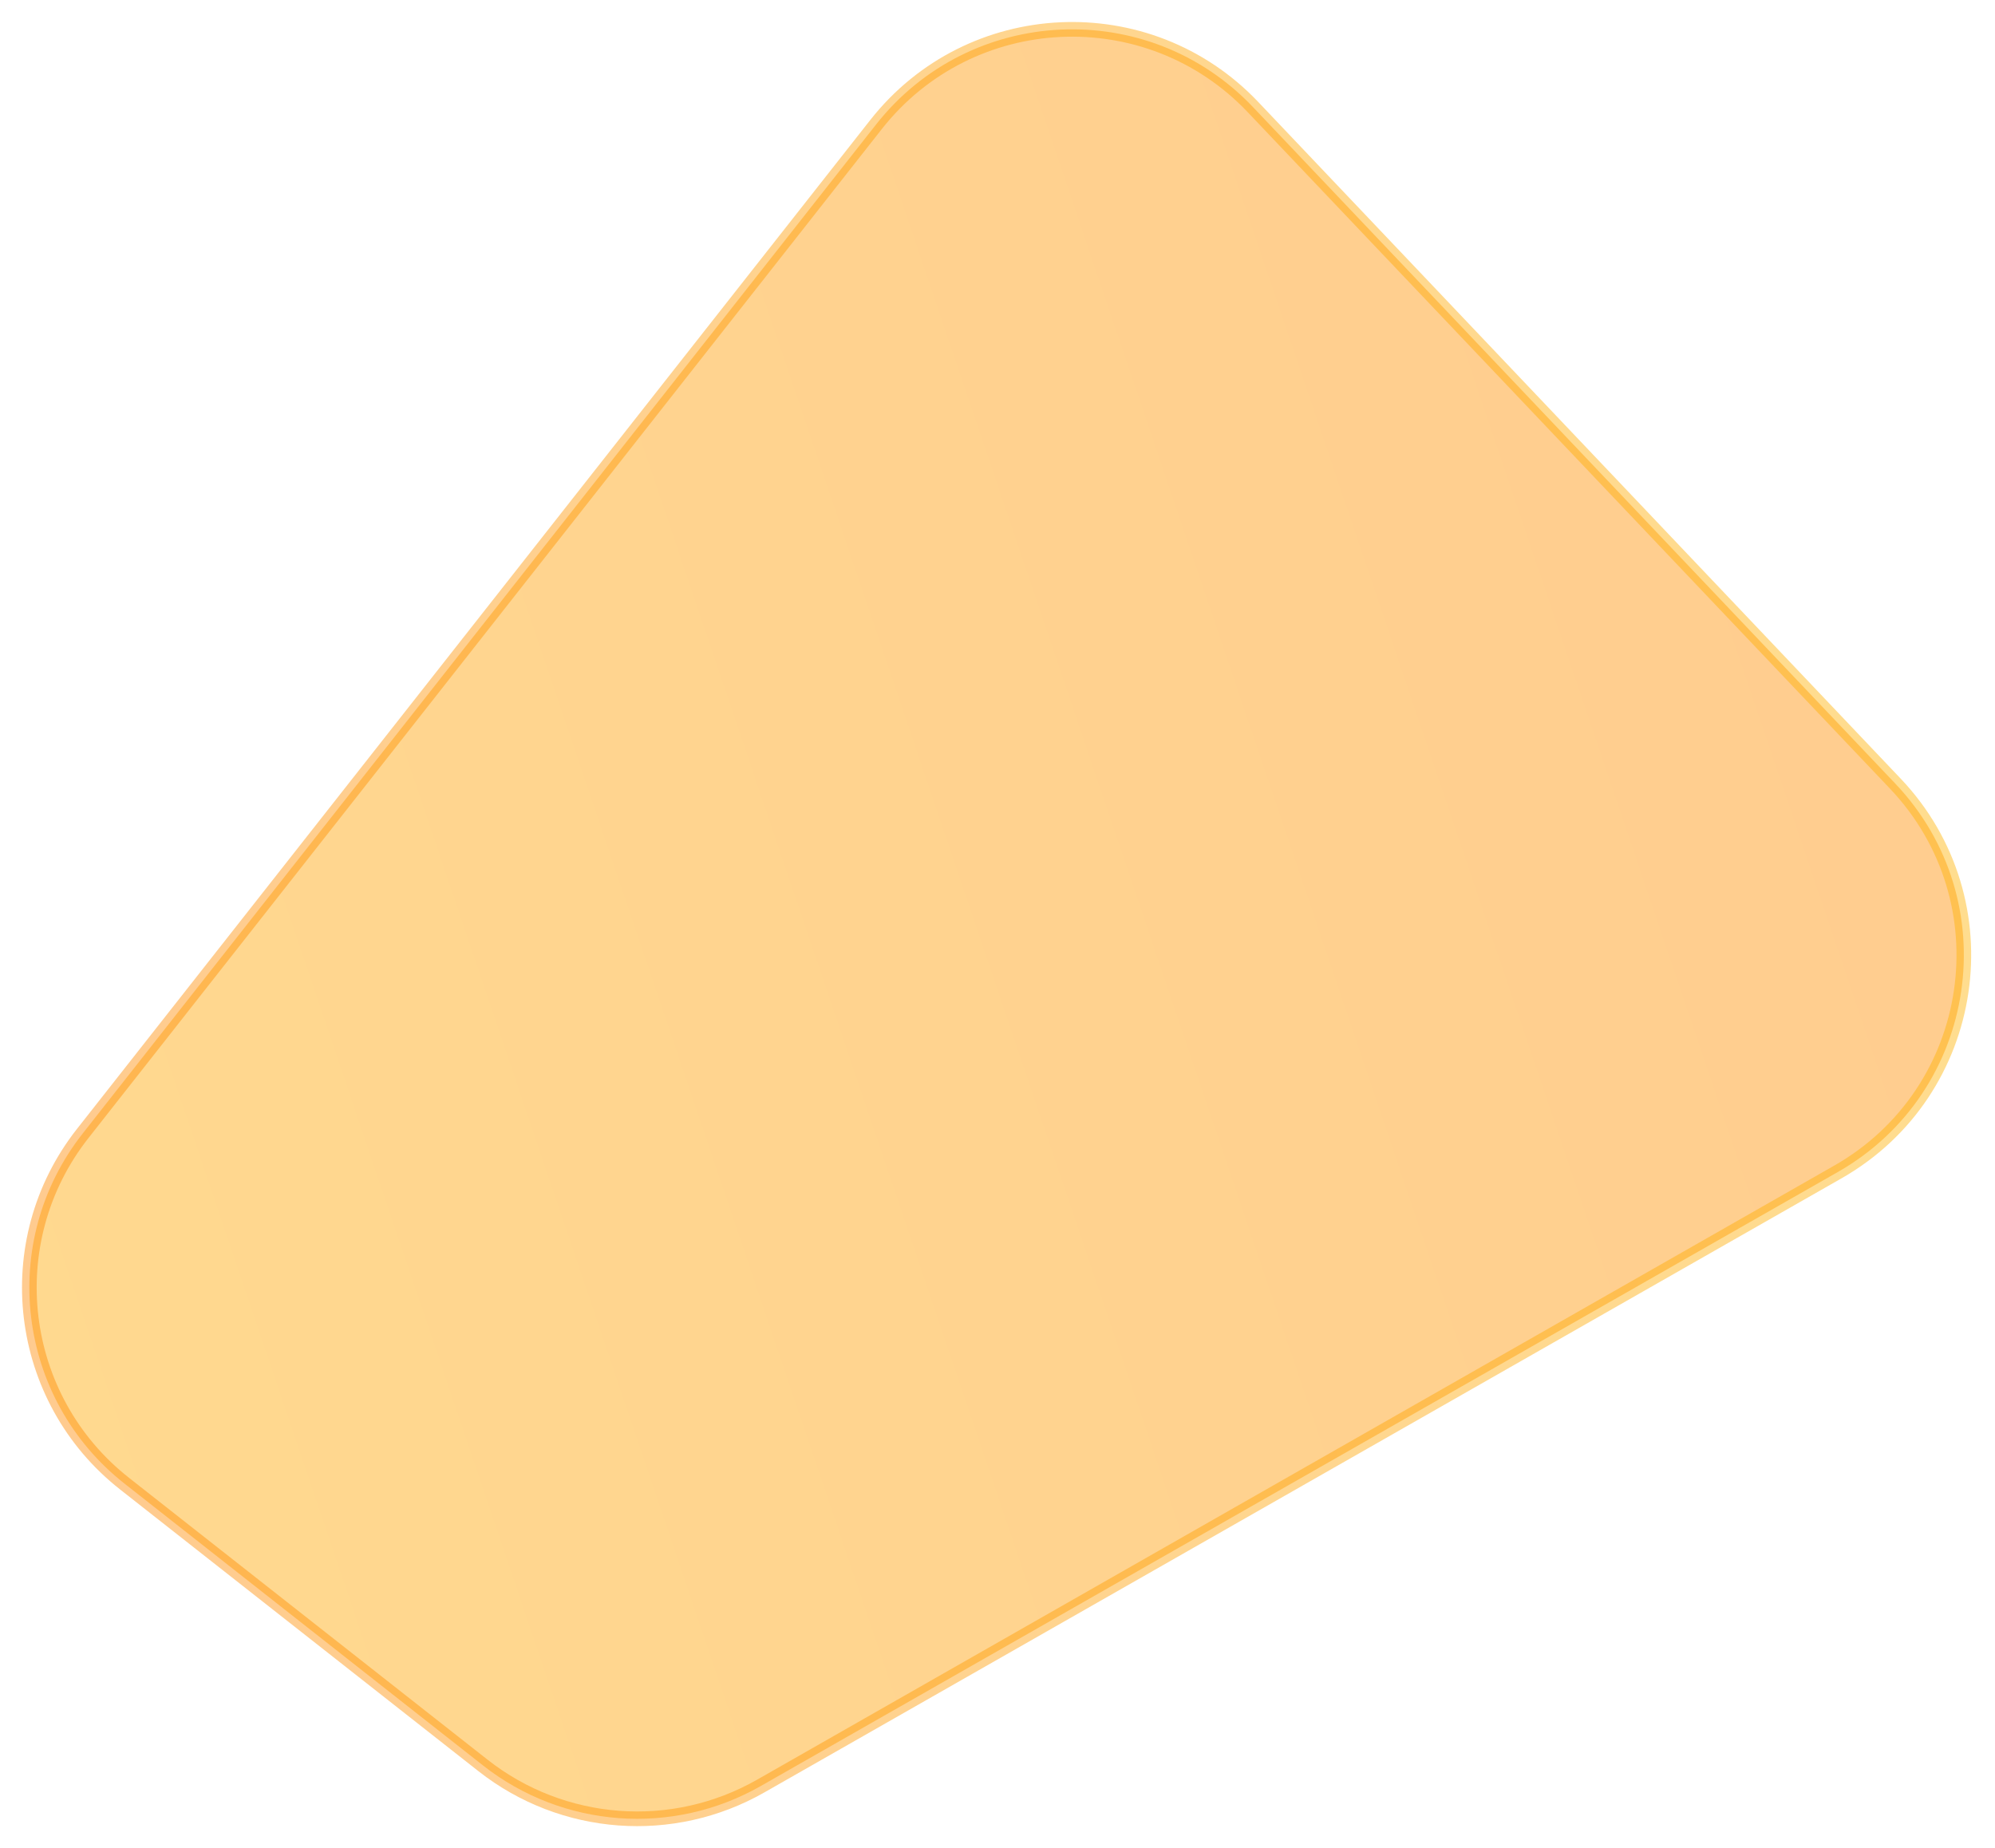 <?xml version="1.0" encoding="UTF-8"?> <svg xmlns="http://www.w3.org/2000/svg" width="544" height="504" viewBox="0 0 544 504" fill="none"> <path opacity="0.44" d="M516.81 213.689C547.201 245.701 539.518 297.733 501.172 319.596L207.434 487.07C183.401 500.773 153.462 498.552 131.714 481.453L33.98 404.613C4.452 381.398 -0.665 338.641 22.55 309.113L238.865 33.978C264.499 1.373 313.097 -0.892 341.653 29.187L516.81 213.689Z" fill="url(#paint0_linear_71_106)" stroke="url(#paint1_linear_71_106)" stroke-width="4"></path> <defs> <linearGradient id="paint0_linear_71_106" x1="819.546" y1="-14.236" x2="-320.518" y2="371.182" gradientUnits="userSpaceOnUse"> <stop stop-color="#FF7A00"></stop> <stop offset="1" stop-color="#FFB800"></stop> </linearGradient> <linearGradient id="paint1_linear_71_106" x1="621.504" y1="237.658" x2="-191.827" y2="343.661" gradientUnits="userSpaceOnUse"> <stop stop-color="#FFB800"></stop> <stop offset="0.968" stop-color="#FF7A00"></stop> </linearGradient> </defs> </svg> 
